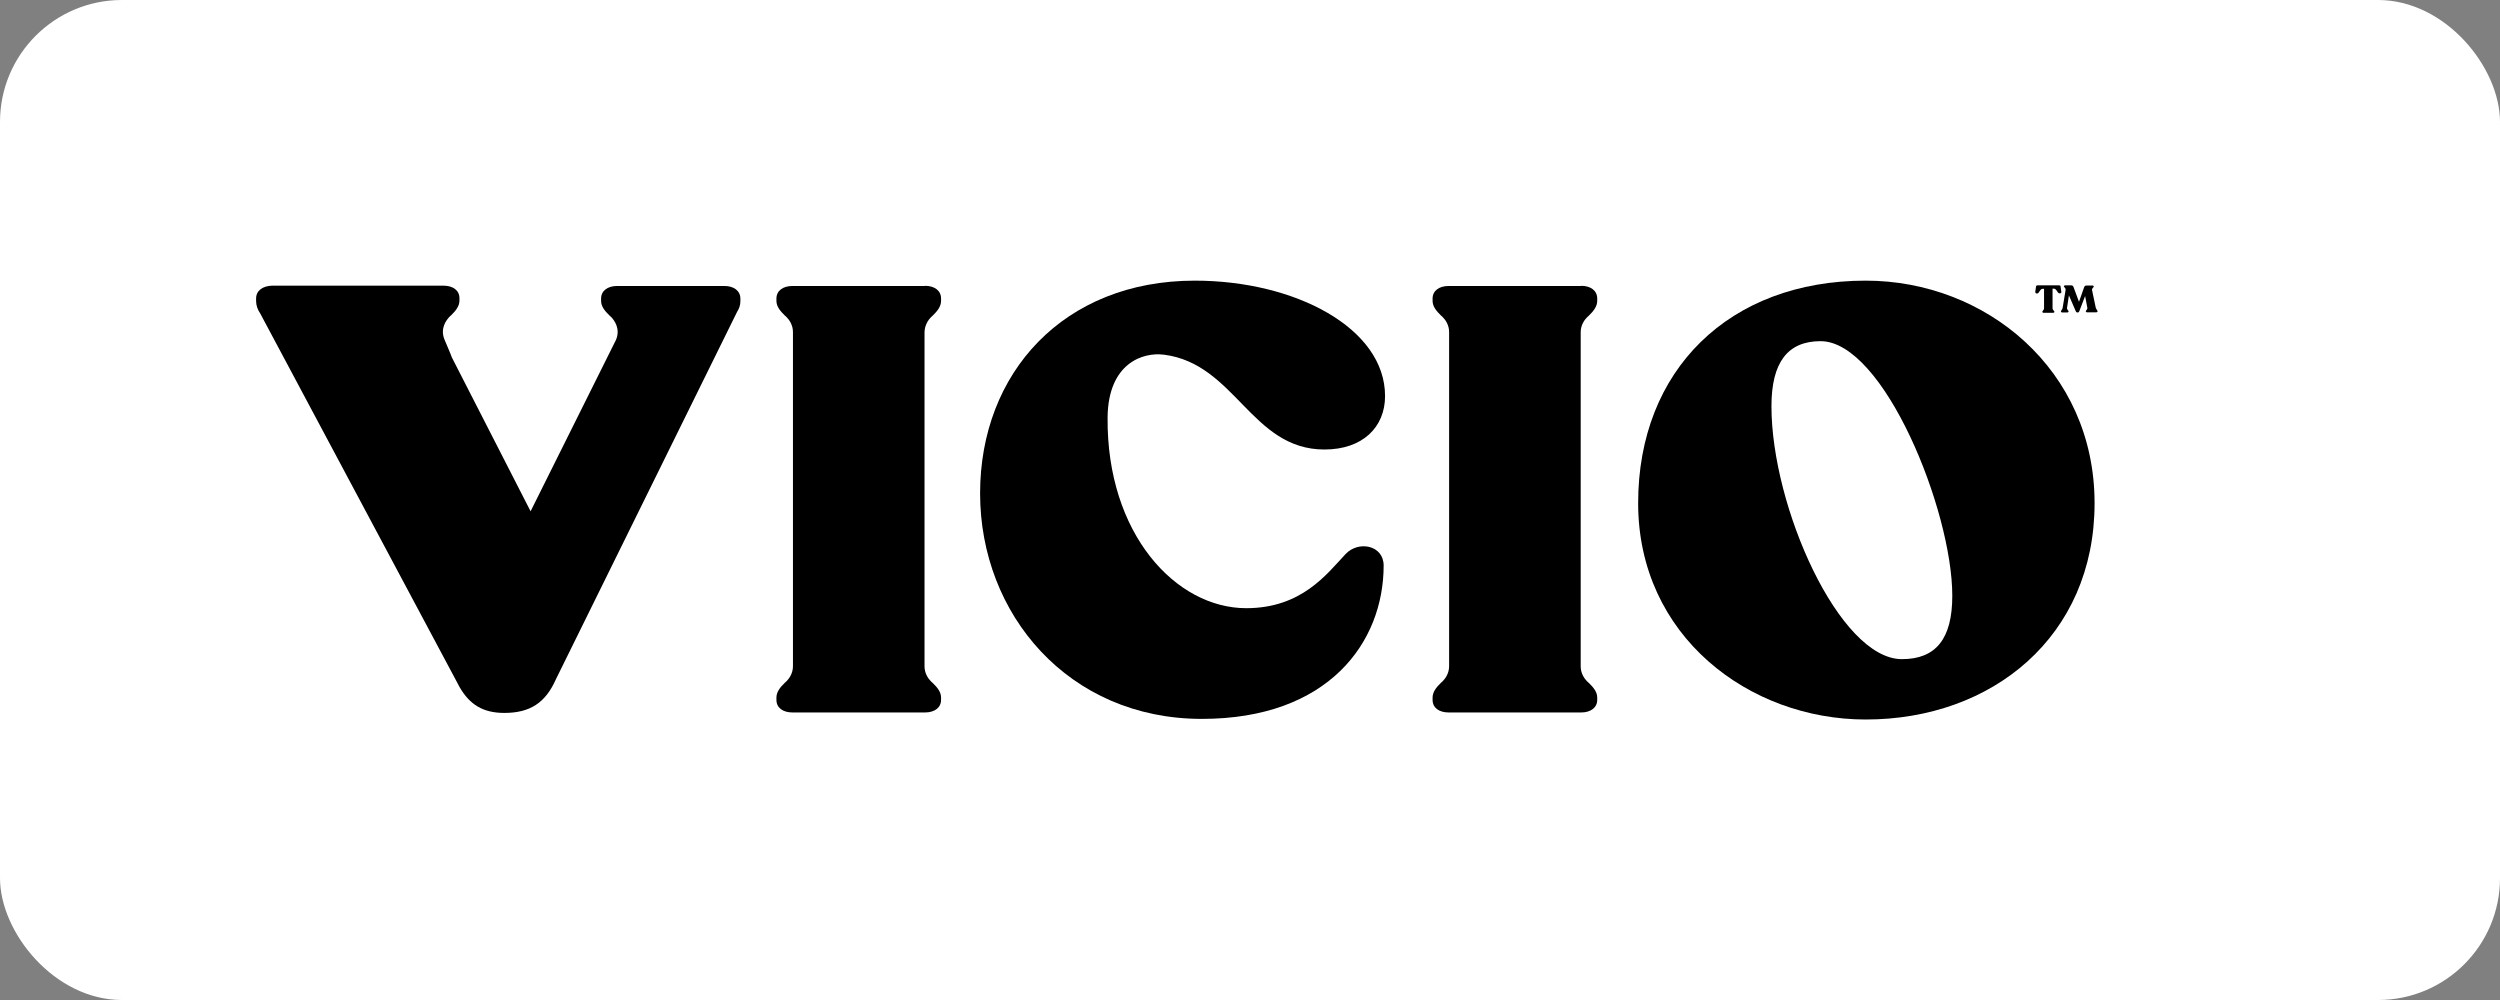<svg xmlns="http://www.w3.org/2000/svg" width="205" height="82" viewBox="0 0 205 82" fill="none"><rect x="0" y="0" width="205" height="82" fill="#808080" stroke="none"/><rect width="205" height="82" rx="10" fill="white"></rect><g clip-path="url(#clip0_212_1066)"><path d="M95.429 29.081C101.314 29.827 102.592 36.86 108.606 36.86C111.729 36.86 113.575 35.034 113.575 32.476C113.575 26.909 106.218 23.013 97.971 23.013C87.234 23.013 80.368 30.56 80.368 40.46C80.368 50.36 87.608 58.949 98.552 58.949C108.916 58.949 113.459 52.687 113.459 46.374C113.459 44.703 111.394 44.304 110.335 45.436C108.8 47.069 106.735 49.871 102.192 49.871C96.436 49.871 90.744 43.803 90.822 34.25C90.86 29.724 93.777 28.876 95.403 29.081H95.429Z" fill="black"></path><path d="M152.99 23.013C141.787 23.013 134.328 30.354 134.328 41.257C134.328 52.16 143.426 59 152.99 59C163.353 59 171.755 52.199 171.755 41.257C171.755 30.316 162.824 23.013 152.99 23.013ZM155.958 54.05C150.834 54.05 145.259 41.566 145.259 33.312C145.259 29.699 146.601 27.976 149.286 27.976C154.461 27.976 160.088 41.849 160.088 48.856C160.088 52.379 158.746 54.05 155.958 54.05Z" fill="black"></path><path d="M59.382 23.45H50.606C49.819 23.45 49.29 23.849 49.29 24.479V24.672C49.29 25.122 49.587 25.494 49.974 25.867C49.974 25.867 50.064 25.957 50.116 25.996C50.374 26.266 50.89 26.947 50.516 27.86L43.508 41.926L37.068 29.339C37.029 29.262 37.003 29.184 36.978 29.107L36.732 28.516L36.449 27.847C36.074 26.934 36.59 26.266 36.849 25.983C36.9 25.944 36.939 25.893 36.99 25.854C37.378 25.482 37.675 25.096 37.675 24.646V24.453C37.675 23.81 37.145 23.424 36.358 23.424H22.316C21.529 23.45 21 23.836 21 24.479V24.672C21 25.057 21.129 25.392 21.336 25.7L37.494 55.979C37.545 56.081 37.597 56.172 37.649 56.274L37.7 56.364C38.513 57.766 39.597 58.46 41.353 58.46C43.469 58.46 44.734 57.624 45.586 55.696L60.441 25.572C60.608 25.314 60.712 25.032 60.712 24.684V24.491C60.712 23.849 60.183 23.45 59.395 23.45H59.382Z" fill="black"></path><path d="M75.85 23.45H64.983C64.196 23.45 63.667 23.849 63.667 24.479V24.672C63.667 25.122 63.964 25.494 64.351 25.867C64.351 25.867 64.441 25.957 64.493 25.996C64.7 26.201 65.035 26.651 65.022 27.256V54.603C65.035 55.207 64.7 55.657 64.493 55.863C64.441 55.901 64.403 55.953 64.351 55.992C63.964 56.364 63.667 56.75 63.667 57.2V57.393C63.667 58.036 64.196 58.422 64.983 58.422H69.075H71.759H75.85C76.638 58.422 77.167 58.023 77.167 57.393V57.2C77.167 56.75 76.87 56.377 76.483 56.004C76.483 56.004 76.392 55.914 76.341 55.876C76.134 55.67 75.799 55.22 75.811 54.616V27.269C75.811 26.664 76.134 26.214 76.341 26.009C76.392 25.97 76.431 25.919 76.483 25.88C76.87 25.507 77.167 25.122 77.167 24.672V24.479C77.167 23.836 76.638 23.437 75.85 23.437V23.45Z" fill="black"></path><path d="M129.655 23.45H118.789C118.001 23.45 117.472 23.849 117.472 24.479V24.672C117.472 25.122 117.769 25.494 118.156 25.867C118.156 25.867 118.247 25.957 118.298 25.996C118.505 26.201 118.84 26.651 118.827 27.256V54.603C118.84 55.207 118.505 55.657 118.298 55.863C118.247 55.901 118.208 55.953 118.156 55.992C117.769 56.364 117.472 56.75 117.472 57.2V57.393C117.472 58.036 118.001 58.422 118.789 58.422H122.88H125.564H129.655C130.443 58.422 130.972 58.023 130.972 57.393V57.2C130.972 56.75 130.675 56.377 130.288 56.004C130.288 56.004 130.197 55.914 130.146 55.876C129.939 55.67 129.604 55.22 129.617 54.616V27.269C129.604 26.664 129.939 26.214 130.146 26.009C130.197 25.97 130.236 25.919 130.288 25.88C130.675 25.507 130.972 25.122 130.972 24.672V24.479C130.972 23.836 130.443 23.437 129.655 23.437V23.45Z" fill="black"></path><path d="M166.98 24.067H167.044C167.225 24.067 167.263 23.681 167.509 23.681H167.612V25.276C167.612 25.43 167.47 25.482 167.47 25.572C167.47 25.572 167.496 25.649 167.547 25.649H168.373C168.373 25.649 168.464 25.623 168.464 25.584C168.464 25.482 168.309 25.43 168.309 25.276V23.669H168.412C168.657 23.669 168.696 24.054 168.877 24.054H168.941C168.941 24.054 169.044 24.016 169.032 23.951L168.967 23.502C168.967 23.424 168.928 23.399 168.838 23.399H167.083C167.005 23.399 166.967 23.424 166.954 23.502L166.889 23.951C166.889 23.951 166.915 24.054 166.98 24.054V24.067Z" fill="black"></path><path d="M171.858 25.263L171.548 23.784C171.522 23.63 171.69 23.579 171.69 23.489C171.69 23.489 171.651 23.412 171.613 23.412H171.096C171.006 23.412 170.941 23.45 170.903 23.54L170.477 24.749L170.025 23.527C169.999 23.45 169.935 23.399 169.832 23.399H169.328C169.328 23.399 169.238 23.424 169.238 23.463C169.238 23.566 169.406 23.617 169.38 23.771L169.135 25.25C169.109 25.404 168.993 25.456 168.993 25.546C168.993 25.546 169.031 25.623 169.083 25.623H169.535C169.535 25.623 169.625 25.597 169.625 25.559C169.625 25.456 169.483 25.404 169.496 25.25L169.651 24.221L170.219 25.533C170.245 25.597 170.296 25.623 170.374 25.623C170.451 25.623 170.477 25.584 170.503 25.52L170.98 24.273L171.161 25.237C171.187 25.392 171.032 25.443 171.032 25.533C171.032 25.533 171.071 25.61 171.122 25.61H171.909C171.909 25.61 172 25.584 172 25.546C172 25.43 171.897 25.392 171.858 25.237V25.263Z" fill="black"></path></g><defs><clipPath id="clip0_212_1066"><rect width="151" height="36" fill="white" transform="translate(21 23)"></rect></clipPath></defs></svg>